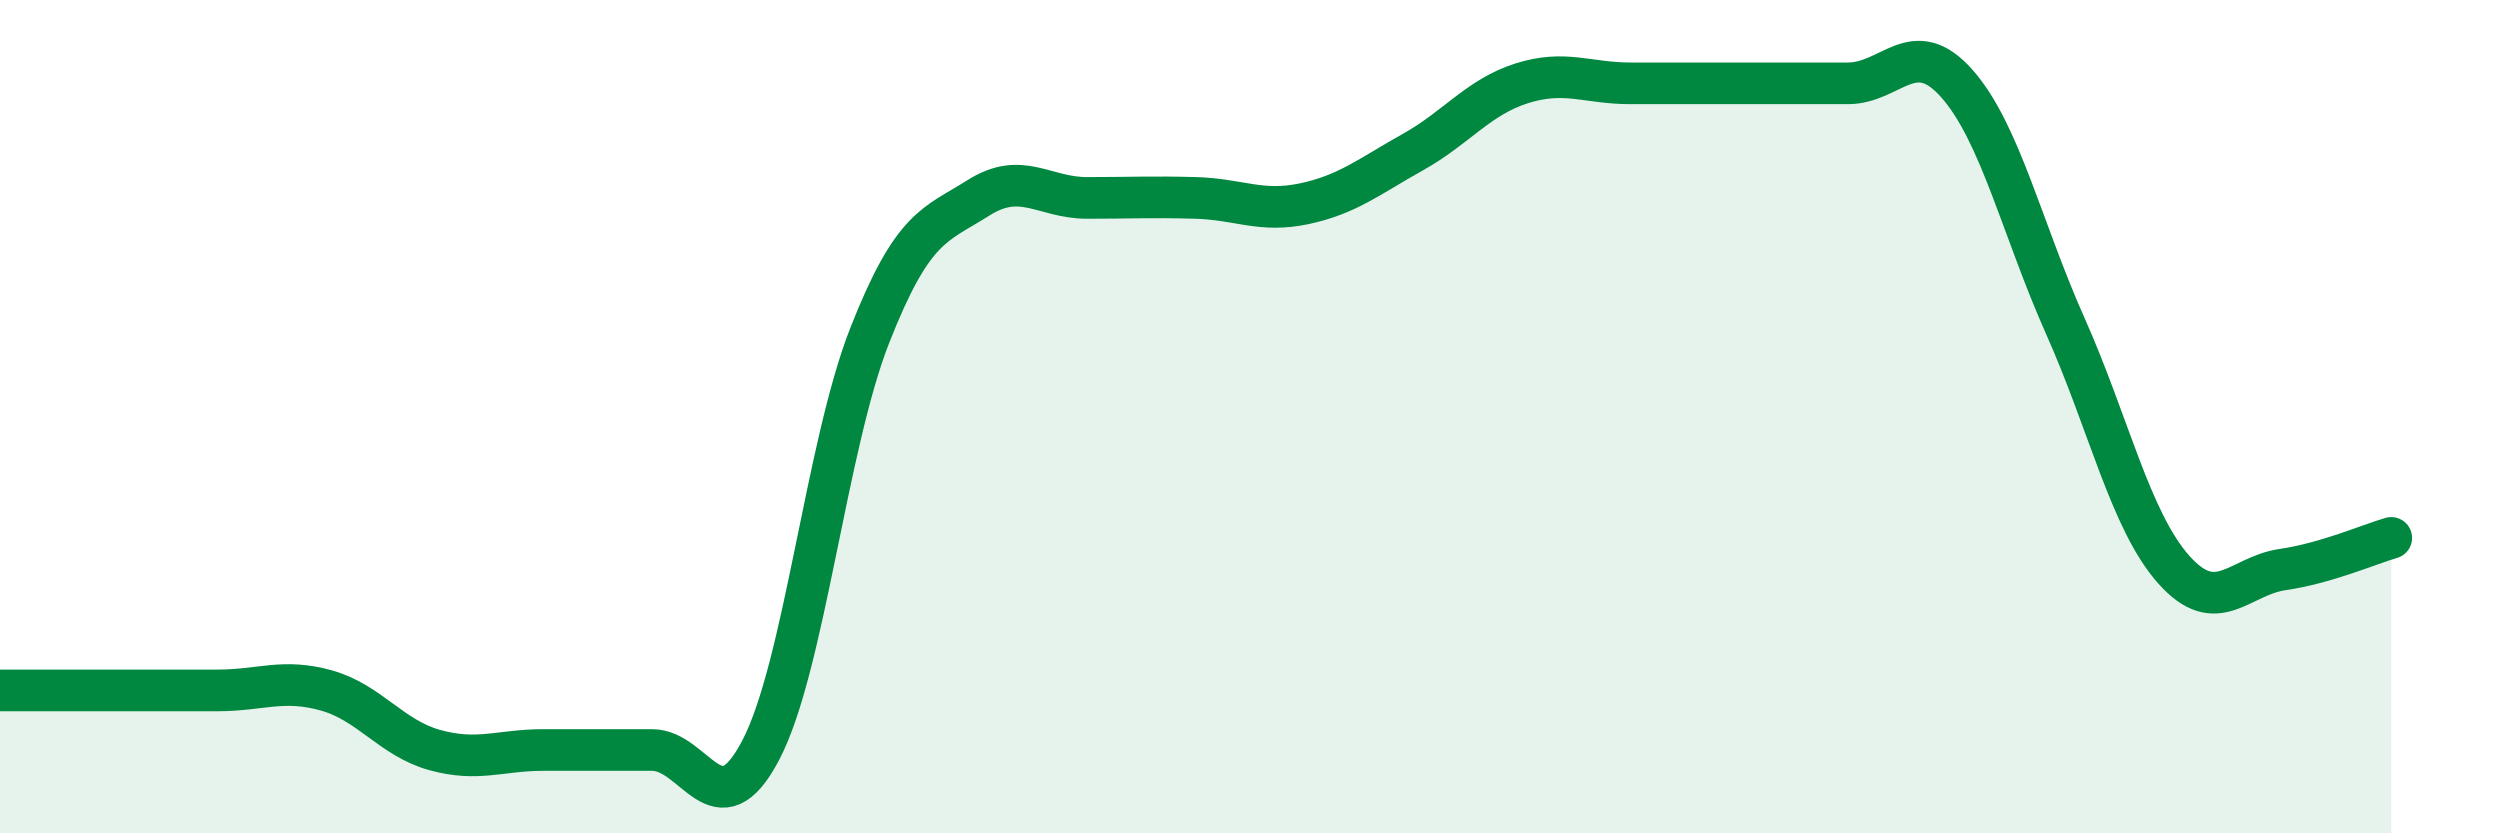 
    <svg width="60" height="20" viewBox="0 0 60 20" xmlns="http://www.w3.org/2000/svg">
      <path
        d="M 0,16.57 C 0.52,16.57 1.57,16.57 2.61,16.57 C 3.65,16.57 4.18,16.57 5.22,16.57 C 6.26,16.57 6.79,16.28 7.83,16.57 C 8.87,16.86 9.39,17.71 10.43,18 C 11.47,18.29 12,18 13.04,18 C 14.08,18 14.61,18 15.65,18 C 16.69,18 17.22,19.99 18.26,18 C 19.3,16.01 19.83,10.71 20.87,8.06 C 21.91,5.41 22.44,5.41 23.48,4.75 C 24.52,4.09 25.05,4.75 26.09,4.75 C 27.13,4.75 27.66,4.72 28.7,4.75 C 29.74,4.78 30.26,5.11 31.3,4.89 C 32.34,4.67 32.87,4.23 33.91,3.65 C 34.95,3.07 35.48,2.33 36.52,2 C 37.56,1.67 38.09,2 39.13,2 C 40.17,2 40.7,2 41.74,2 C 42.78,2 43.31,2 44.35,2 C 45.39,2 45.92,0.83 46.96,2 C 48,3.17 48.53,5.5 49.57,7.83 C 50.61,10.16 51.13,12.5 52.17,13.67 C 53.21,14.84 53.74,13.82 54.78,13.67 C 55.82,13.52 56.87,13.06 57.39,12.91L57.39 20L0 20Z"
        fill="#008740"
        opacity="0.1"
        stroke-linecap="round"
        stroke-linejoin="round"
      />
      <path
        d="M 0,16.57 C 0.52,16.57 1.57,16.57 2.61,16.57 C 3.65,16.57 4.18,16.57 5.22,16.57 C 6.26,16.57 6.79,16.28 7.83,16.57 C 8.87,16.86 9.39,17.71 10.43,18 C 11.47,18.29 12,18 13.04,18 C 14.08,18 14.61,18 15.65,18 C 16.69,18 17.22,19.99 18.26,18 C 19.3,16.01 19.83,10.71 20.87,8.06 C 21.91,5.41 22.44,5.41 23.48,4.75 C 24.52,4.09 25.05,4.75 26.09,4.75 C 27.13,4.75 27.66,4.72 28.7,4.75 C 29.74,4.78 30.26,5.11 31.3,4.89 C 32.34,4.67 32.87,4.23 33.91,3.65 C 34.95,3.07 35.48,2.33 36.52,2 C 37.56,1.67 38.09,2 39.13,2 C 40.17,2 40.7,2 41.74,2 C 42.78,2 43.31,2 44.35,2 C 45.39,2 45.92,0.83 46.96,2 C 48,3.17 48.53,5.5 49.57,7.83 C 50.61,10.16 51.13,12.5 52.17,13.67 C 53.21,14.84 53.74,13.82 54.78,13.67 C 55.82,13.52 56.87,13.06 57.39,12.91"
        stroke="#008740"
        stroke-width="1"
        fill="none"
        stroke-linecap="round"
        stroke-linejoin="round"
      />
    </svg>
  